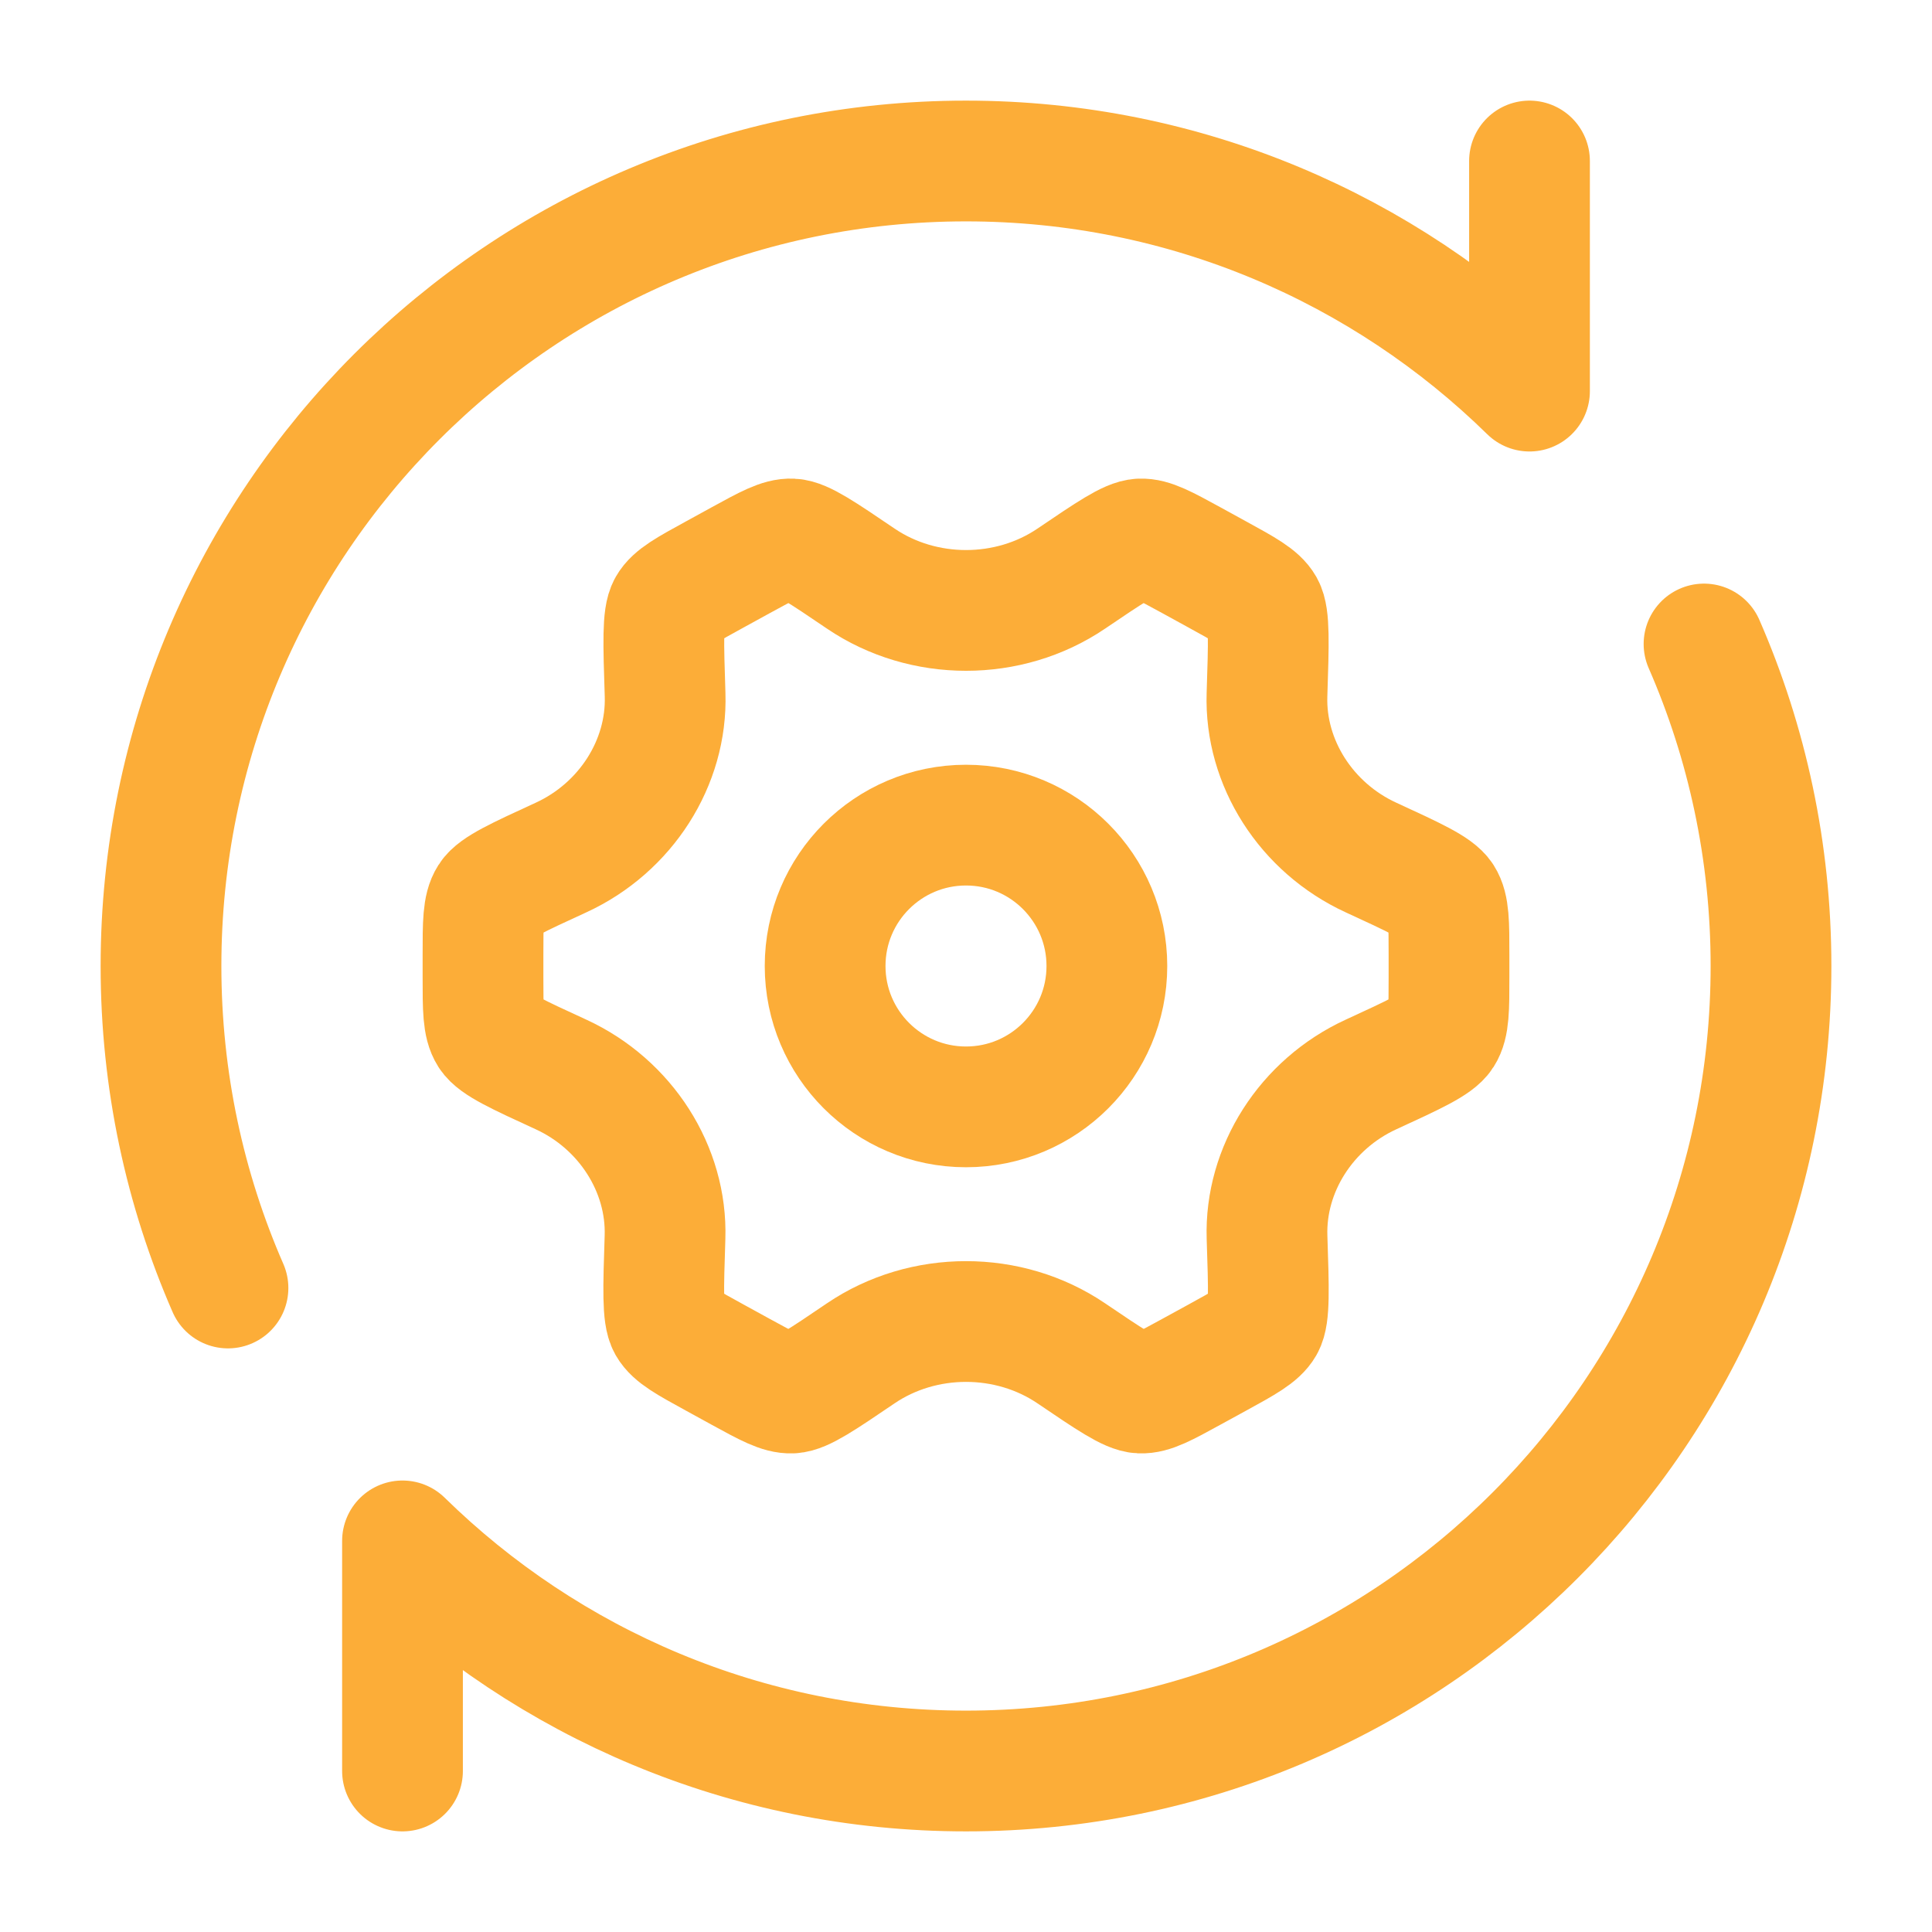 <svg width="48" height="48" viewBox="0 0 48 48" fill="none" xmlns="http://www.w3.org/2000/svg">
<path d="M34.06 26.696C35.143 26.198 35.684 25.949 35.842 25.703C36 25.456 36 25.063 36 24.277V23.723C36 22.937 36 22.544 35.842 22.297C35.684 22.051 35.142 21.802 34.06 21.304C32.454 20.565 31.423 18.95 31.478 17.259C31.52 15.967 31.541 15.321 31.401 15.075C31.261 14.829 30.922 14.644 30.243 14.272L29.598 13.918C28.94 13.558 28.611 13.378 28.33 13.391C28.049 13.404 27.571 13.728 26.615 14.376C25.061 15.429 22.941 15.429 21.387 14.376C20.431 13.728 19.953 13.404 19.672 13.391C19.391 13.377 19.062 13.558 18.404 13.918L17.759 14.272C17.081 14.643 16.741 14.829 16.601 15.075C16.461 15.32 16.482 15.966 16.524 17.259C16.579 18.95 15.547 20.565 13.941 21.304C12.858 21.802 12.316 22.05 12.158 22.297C12 22.544 12 22.937 12 23.723V24.277C12 25.063 12 25.456 12.158 25.703C12.316 25.949 12.857 26.198 13.941 26.696C15.546 27.435 16.577 29.05 16.522 30.741C16.48 32.033 16.459 32.679 16.599 32.925C16.739 33.17 17.078 33.356 17.757 33.728L18.402 34.082C19.06 34.442 19.389 34.622 19.67 34.609C19.951 34.596 20.429 34.272 21.384 33.624C22.94 32.569 25.062 32.569 26.617 33.624C27.573 34.272 28.051 34.596 28.332 34.609C28.613 34.622 28.942 34.442 29.6 34.081L30.245 33.728C30.924 33.356 31.263 33.17 31.403 32.925C31.543 32.679 31.522 32.033 31.479 30.741C31.424 29.05 32.454 27.435 34.06 26.696Z" stroke="#FCAD38" stroke-width="3" stroke-linecap="round"/>
<path d="M24 27.5C25.933 27.5 27.5 25.933 27.5 24C27.5 22.067 25.933 20.5 24 20.5C22.067 20.5 20.5 22.067 20.5 24C20.5 25.933 22.067 27.5 24 27.5Z" stroke="#FCAD38" stroke-width="3"/>
<path d="M38 4V9.717C34.392 6.181 29.451 4 24 4C12.954 4 4 12.954 4 24C4 26.844 4.594 29.55 5.664 32M10 44V38.283C13.607 41.819 18.549 44 24 44C35.046 44 44 35.046 44 24C44 21.156 43.406 18.45 42.336 16" stroke="#FCAD38" stroke-width="3" stroke-linecap="round" stroke-linejoin="round"/>
</svg>
